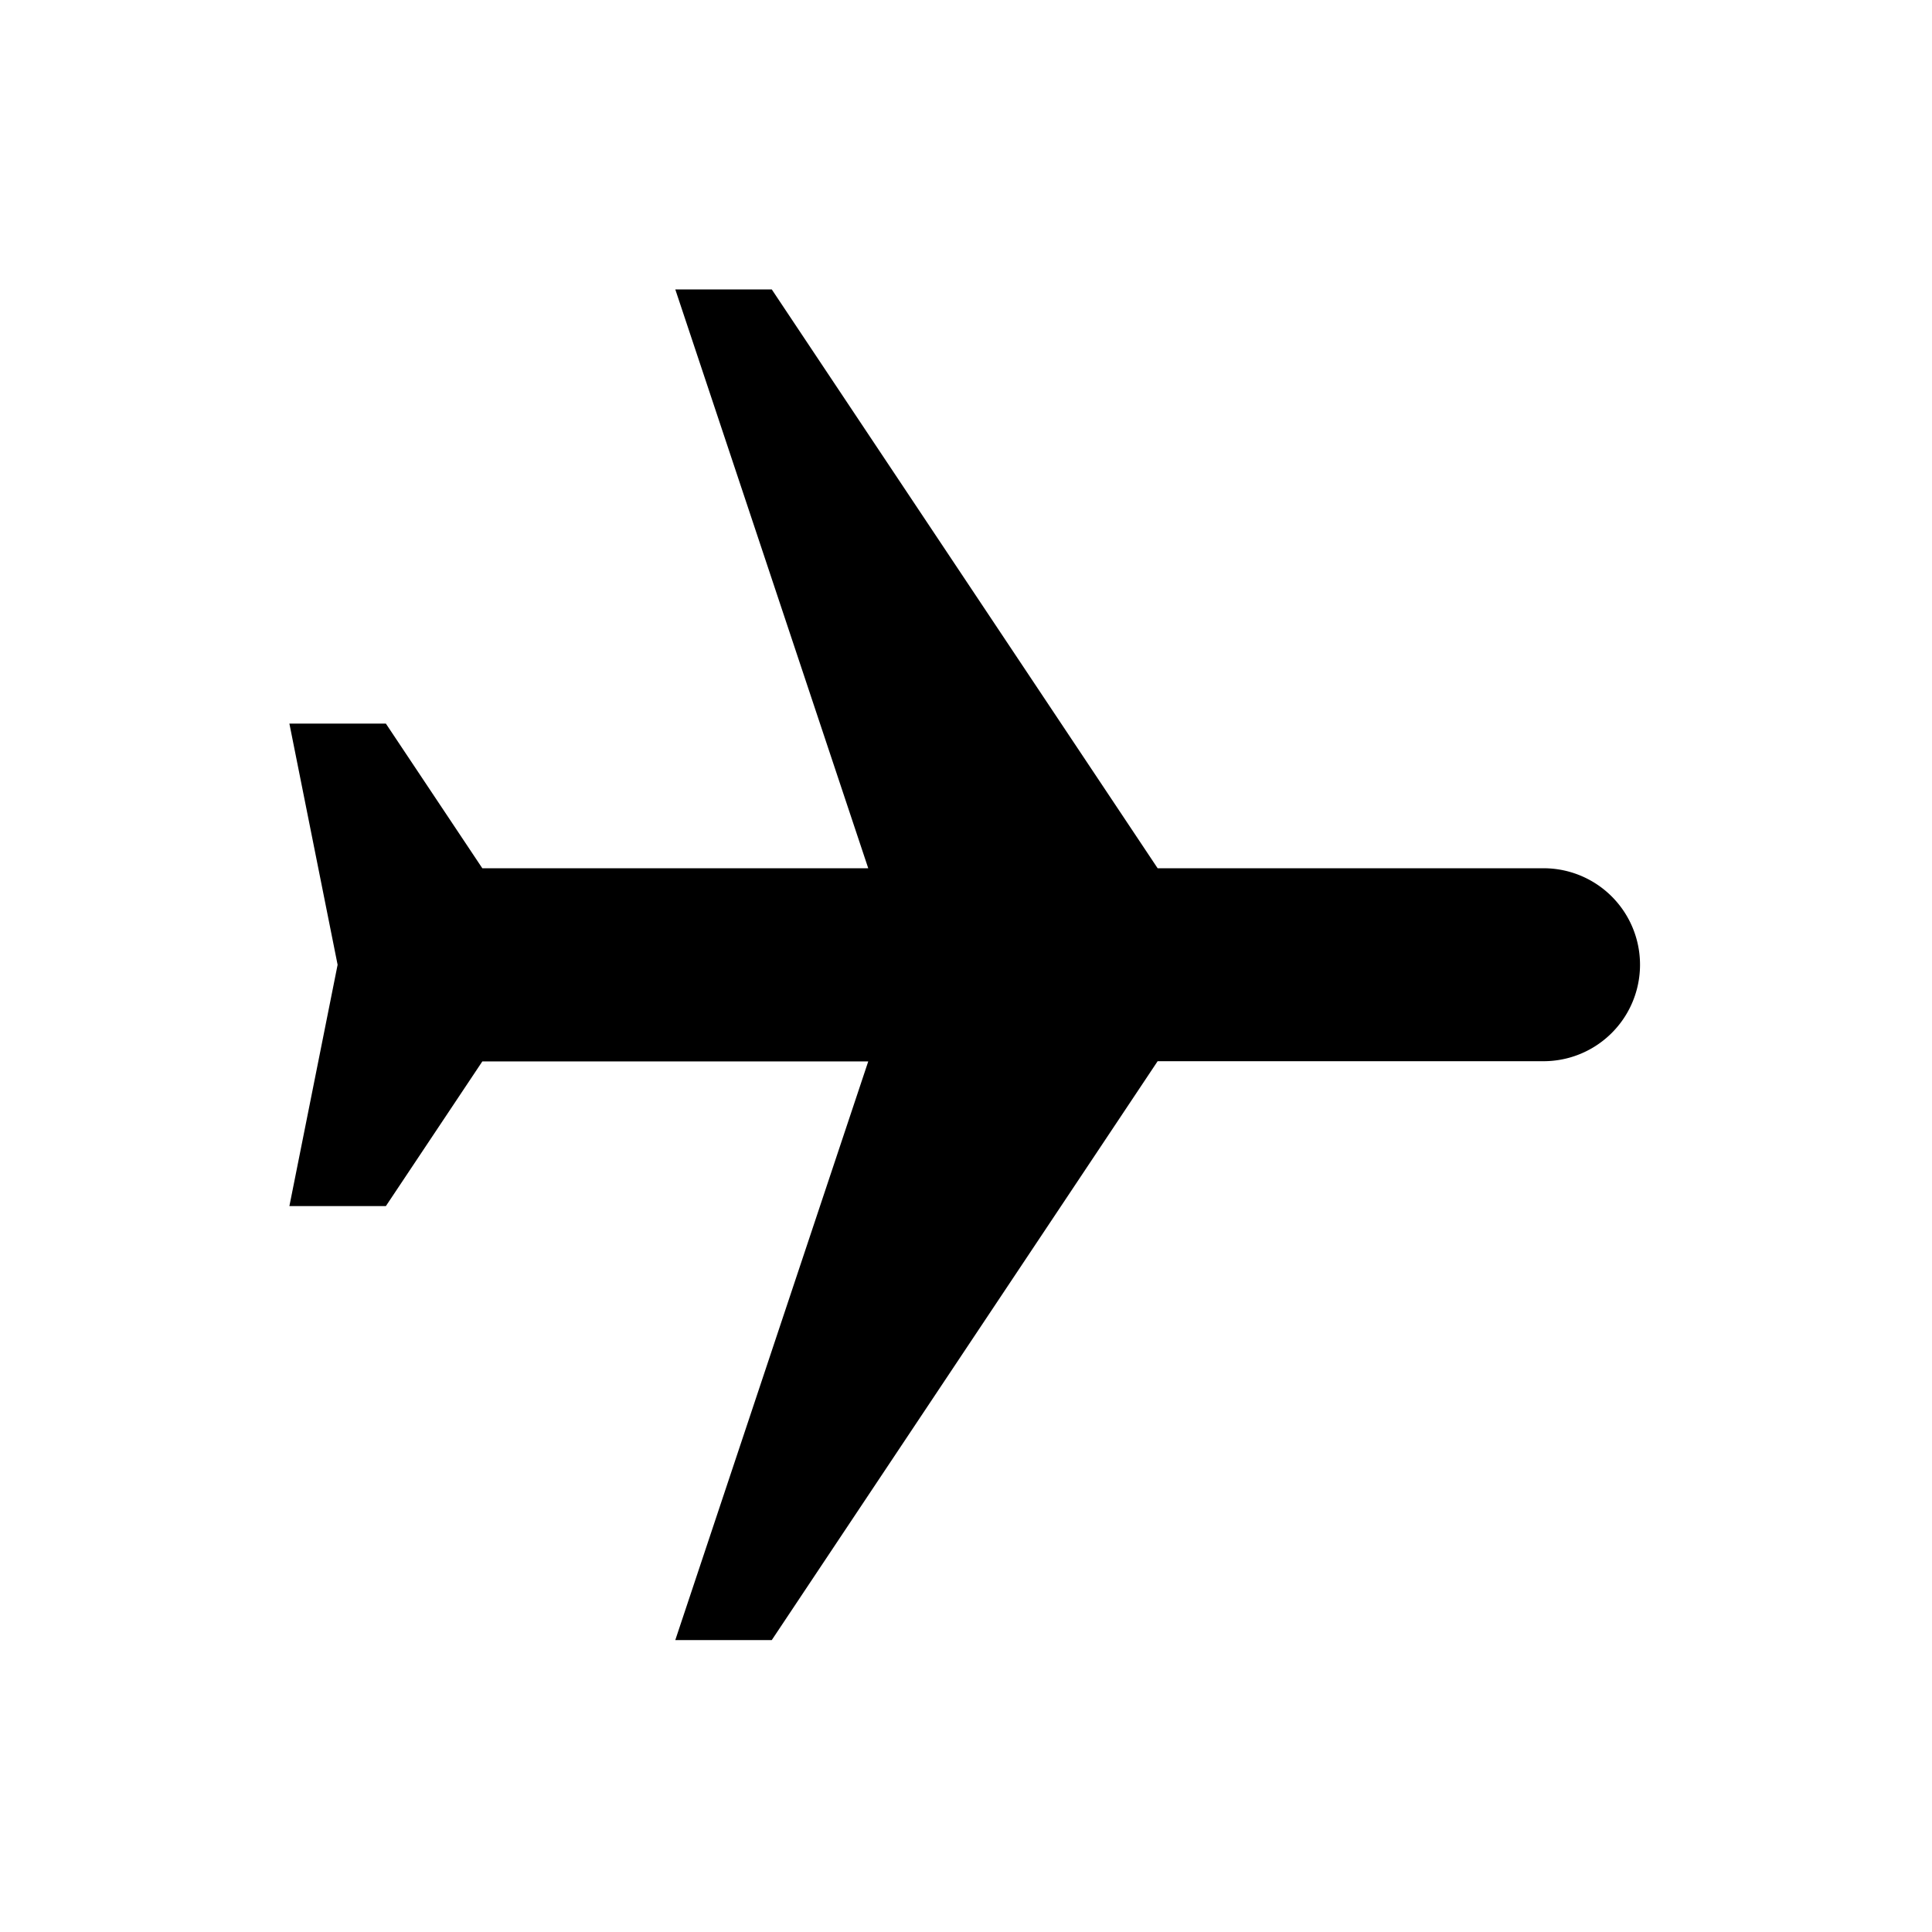 <svg xmlns="http://www.w3.org/2000/svg" xmlns:xlink="http://www.w3.org/1999/xlink" width="47" height="47" viewBox="0 0 47 47"><defs><clipPath id="a"><rect width="47" height="47" transform="translate(1435 1755)" fill="none" stroke="#707070" stroke-width="1"/></clipPath></defs><g transform="translate(-1435 -1755)" clip-path="url(#a)"><g transform="translate(1481.938 1755) rotate(90)"><rect width="47" height="47" transform="translate(0 -0.062)" fill="none"/><path d="M35.857,26.469V24.122L21.775,14.735V5.347a2.347,2.347,0,0,0-4.694,0v9.388L3,24.122v2.347l14.082-4.694v9.388l-3.52,2.347v2.347l5.867-1.173L25.3,35.857V33.51l-3.52-2.347V21.775Z" transform="translate(4.041 4.041)"/></g></g></svg>